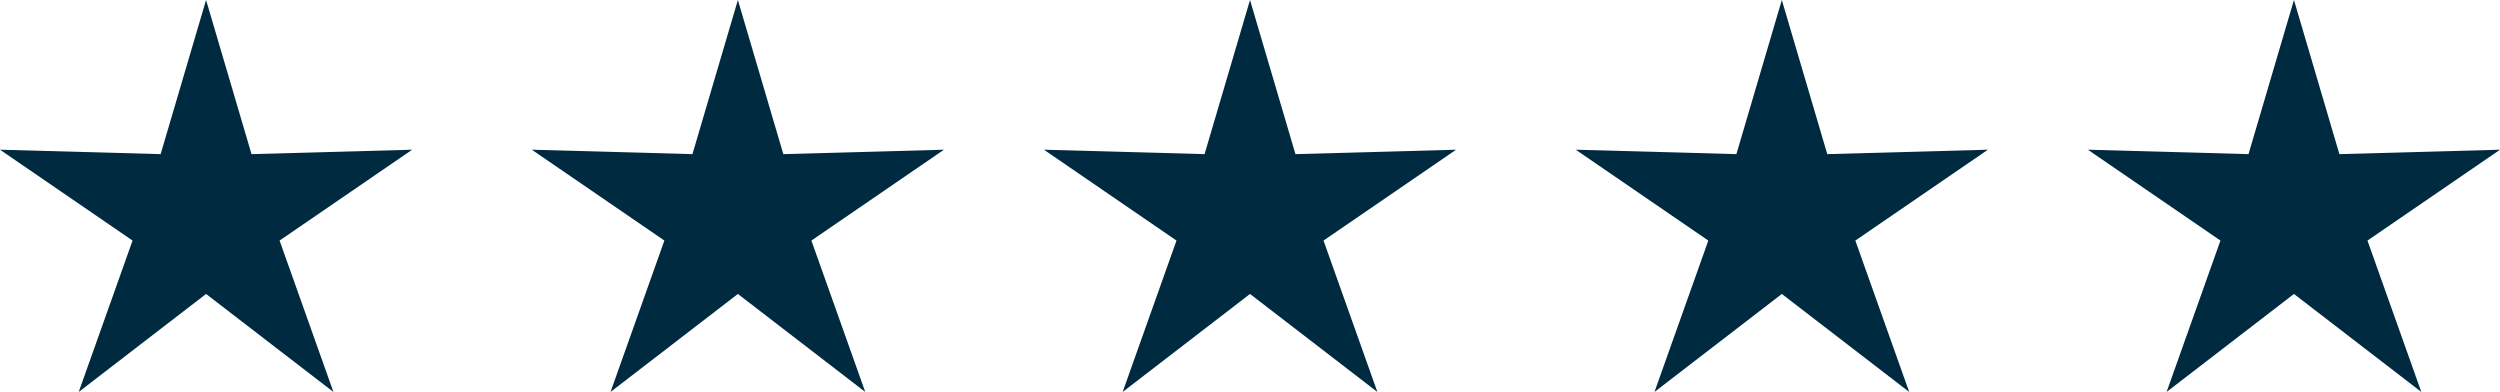 <svg xmlns="http://www.w3.org/2000/svg" xmlns:xlink="http://www.w3.org/1999/xlink" width="126.923px" height="19.899px" viewBox="0 0 126.923 19.899"><title>uico-footer-stars@3x</title><g id="Symbols" stroke="none" stroke-width="1" fill="none" fill-rule="evenodd"><g id="footer" transform="translate(-316.538, -518)" fill="#002A40"><g id="Group-5" transform="translate(-3, 2)"><g id="uico-footer-stars" transform="translate(319, 516)"><polygon id="Star" points="11 14.924 4.534 19.899 7.268 12.213 0.538 7.601 8.693 7.825 11 0 13.307 7.825 21.462 7.601 14.732 12.213 17.466 19.899"></polygon><polygon id="Star-Copy" points="38 14.924 31.534 19.899 34.268 12.213 27.538 7.601 35.693 7.825 38 0 40.307 7.825 48.462 7.601 41.732 12.213 44.466 19.899"></polygon><polygon id="Star-Copy-2" points="64 14.924 57.534 19.899 60.268 12.213 53.538 7.601 61.693 7.825 64 0 66.307 7.825 74.462 7.601 67.732 12.213 70.466 19.899"></polygon><polygon id="Star-Copy-3" points="91 14.924 84.534 19.899 87.268 12.213 80.538 7.601 88.693 7.825 91 0 93.307 7.825 101.462 7.601 94.732 12.213 97.466 19.899"></polygon><polygon id="Star-Copy-4" points="117 14.924 110.534 19.899 113.268 12.213 106.538 7.601 114.693 7.825 117 0 119.307 7.825 127.462 7.601 120.732 12.213 123.466 19.899"></polygon></g></g></g></g></svg>